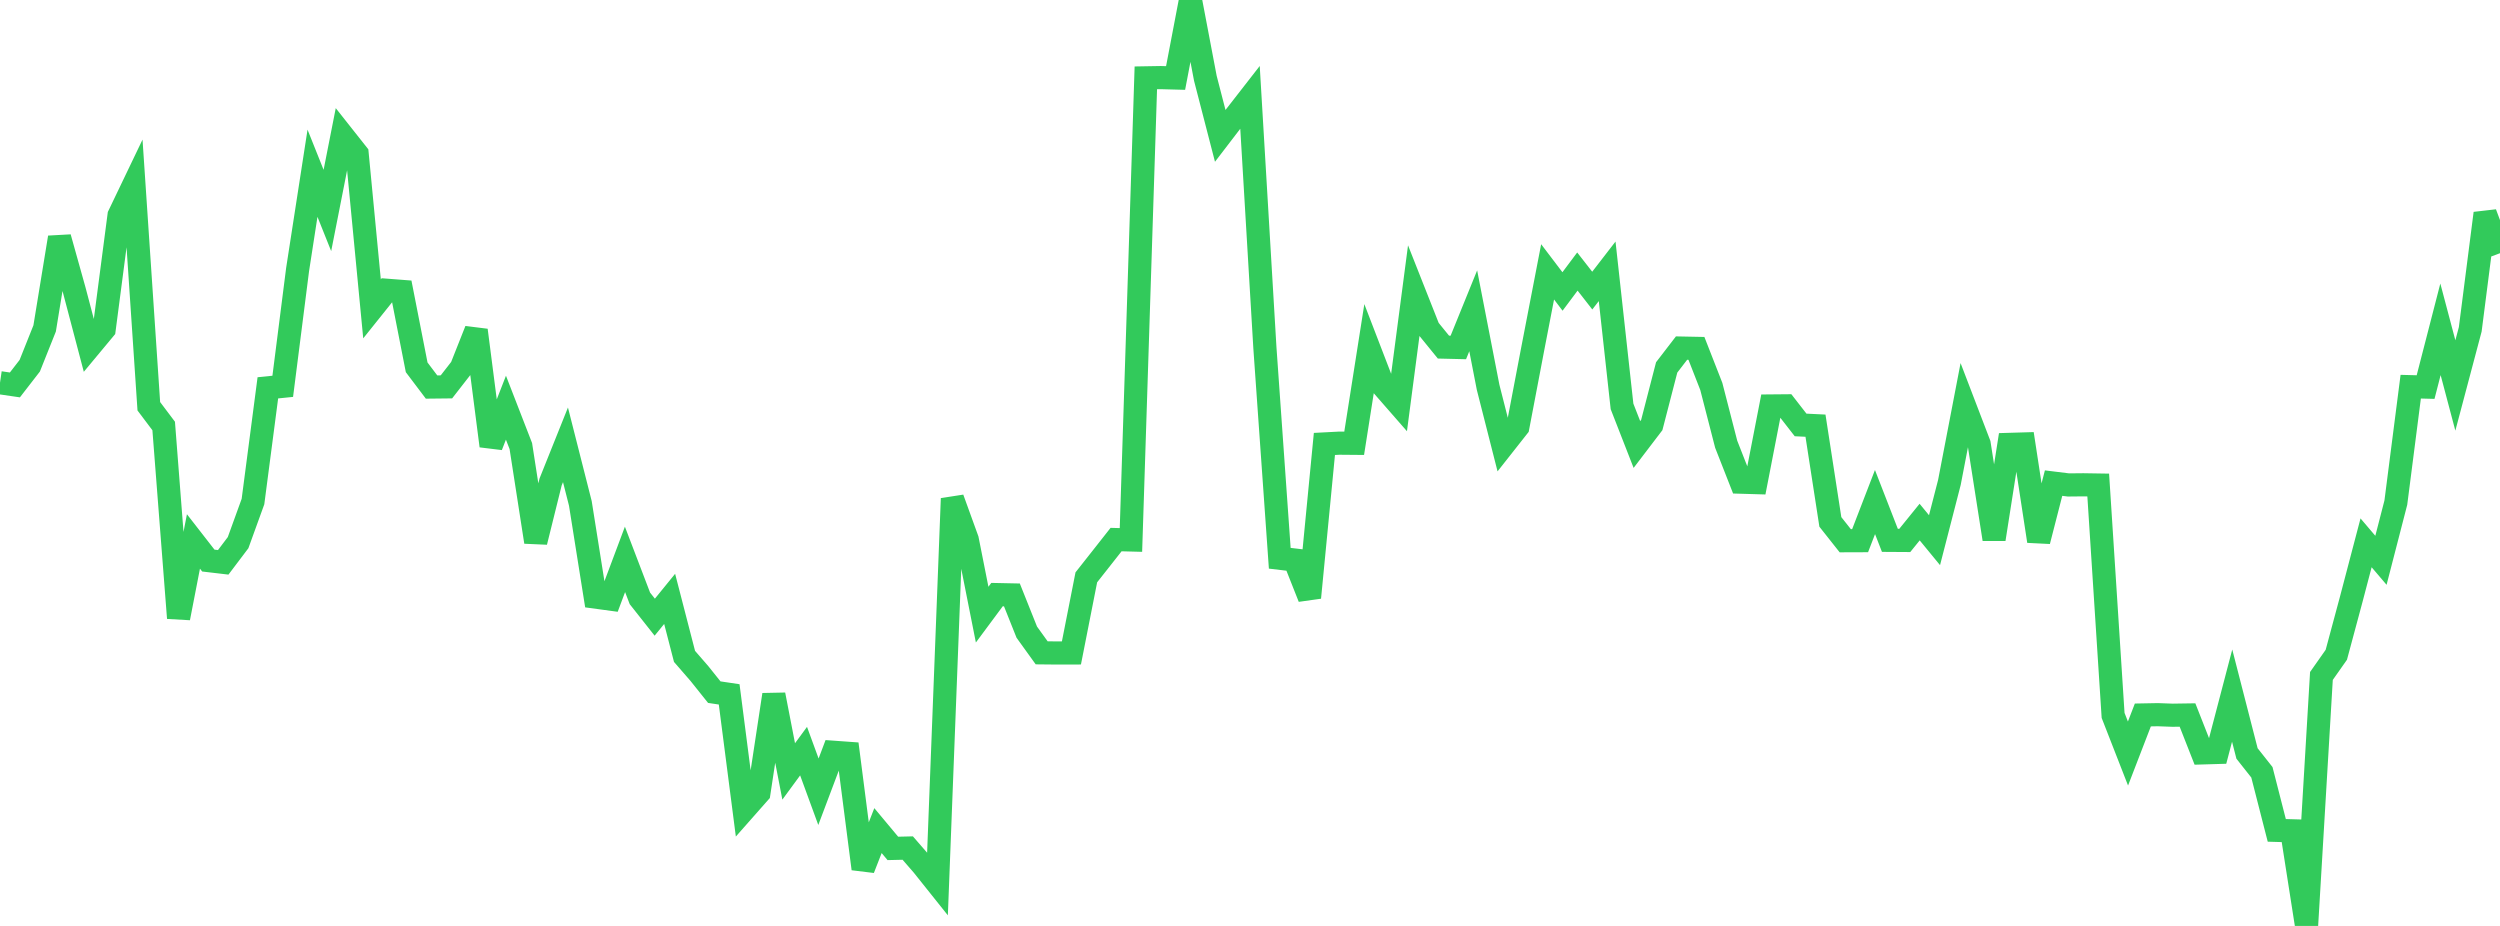 <?xml version="1.0" standalone="no"?>
<!DOCTYPE svg PUBLIC "-//W3C//DTD SVG 1.1//EN" "http://www.w3.org/Graphics/SVG/1.1/DTD/svg11.dtd">

<svg width="135" height="50" viewBox="0 0 135 50" preserveAspectRatio="none" 
  xmlns="http://www.w3.org/2000/svg"
  xmlns:xlink="http://www.w3.org/1999/xlink">


<polyline points="0.0, 20.668 0.804, 20.786 1.607, 19.749 2.411, 17.734 3.214, 12.822 4.018, 15.697 4.821, 18.745 5.625, 17.778 6.429, 11.628 7.232, 9.953 8.036, 21.938 8.839, 23.004 9.643, 33.374 10.446, 29.238 11.25, 30.271 12.054, 30.366 12.857, 29.303 13.661, 27.084 14.464, 20.943 15.268, 20.861 16.071, 14.551 16.875, 9.355 17.679, 11.366 18.482, 7.291 19.286, 8.308 20.089, 16.678 20.893, 15.674 21.696, 15.736 22.5, 19.836 23.304, 20.9 24.107, 20.891 24.911, 19.858 25.714, 17.832 26.518, 24.078 27.321, 22.015 28.125, 24.088 28.929, 29.266 29.732, 26.027 30.536, 24.02 31.339, 27.183 32.143, 32.241 32.946, 32.35 33.75, 30.206 34.554, 32.312 35.357, 33.328 36.161, 32.339 36.964, 35.445 37.768, 36.371 38.571, 37.376 39.375, 37.496 40.179, 43.726 40.982, 42.816 41.786, 37.515 42.589, 41.657 43.393, 40.561 44.196, 42.754 45.0, 40.621 45.804, 40.679 46.607, 46.914 47.411, 44.852 48.214, 45.814 49.018, 45.795 49.821, 46.719 50.625, 47.726 51.429, 26.922 52.232, 29.137 53.036, 33.19 53.839, 32.108 54.643, 32.125 55.446, 34.136 56.25, 35.253 57.054, 35.261 57.857, 35.259 58.661, 31.177 59.464, 30.159 60.268, 29.137 61.071, 29.158 61.875, 4.204 62.679, 4.19 63.482, 4.212 64.286, 0.0 65.089, 4.226 65.893, 7.337 66.696, 6.289 67.5, 5.256 68.304, 18.774 69.107, 30.146 69.911, 30.241 70.714, 32.27 71.518, 23.973 72.321, 23.931 73.125, 23.938 73.929, 18.825 74.732, 20.913 75.536, 21.833 76.339, 15.722 77.143, 17.757 77.946, 18.744 78.75, 18.763 79.554, 16.783 80.357, 20.911 81.161, 24.072 81.964, 23.053 82.768, 18.835 83.571, 14.68 84.375, 15.739 85.179, 14.663 85.982, 15.692 86.786, 14.651 87.589, 21.945 88.393, 24.004 89.196, 22.951 90.0, 19.841 90.804, 18.796 91.607, 18.812 92.411, 20.869 93.214, 23.987 94.018, 26.037 94.821, 26.061 95.625, 21.922 96.429, 21.915 97.232, 22.947 98.036, 22.986 98.839, 28.183 99.643, 29.199 100.446, 29.196 101.25, 27.111 102.054, 29.179 102.857, 29.184 103.661, 28.192 104.464, 29.17 105.268, 26.049 106.071, 21.875 106.875, 23.975 107.679, 29.116 108.482, 23.998 109.286, 23.974 110.089, 29.221 110.893, 26.088 111.696, 26.187 112.5, 26.179 113.304, 26.192 114.107, 38.631 114.911, 40.691 115.714, 38.608 116.518, 38.593 117.321, 38.622 118.125, 38.61 118.929, 40.656 119.732, 40.632 120.536, 37.562 121.339, 40.687 122.143, 41.704 122.946, 44.84 123.75, 44.863 124.554, 50.0 125.357, 36.502 126.161, 35.358 126.964, 32.373 127.768, 29.312 128.571, 30.257 129.375, 27.142 130.179, 20.881 130.982, 20.902 131.786, 17.783 132.589, 20.815 133.393, 17.784 134.196, 11.52 135.0, 13.673" fill="none" stroke="#32ca5b" stroke-width="1.25"/>

</svg>